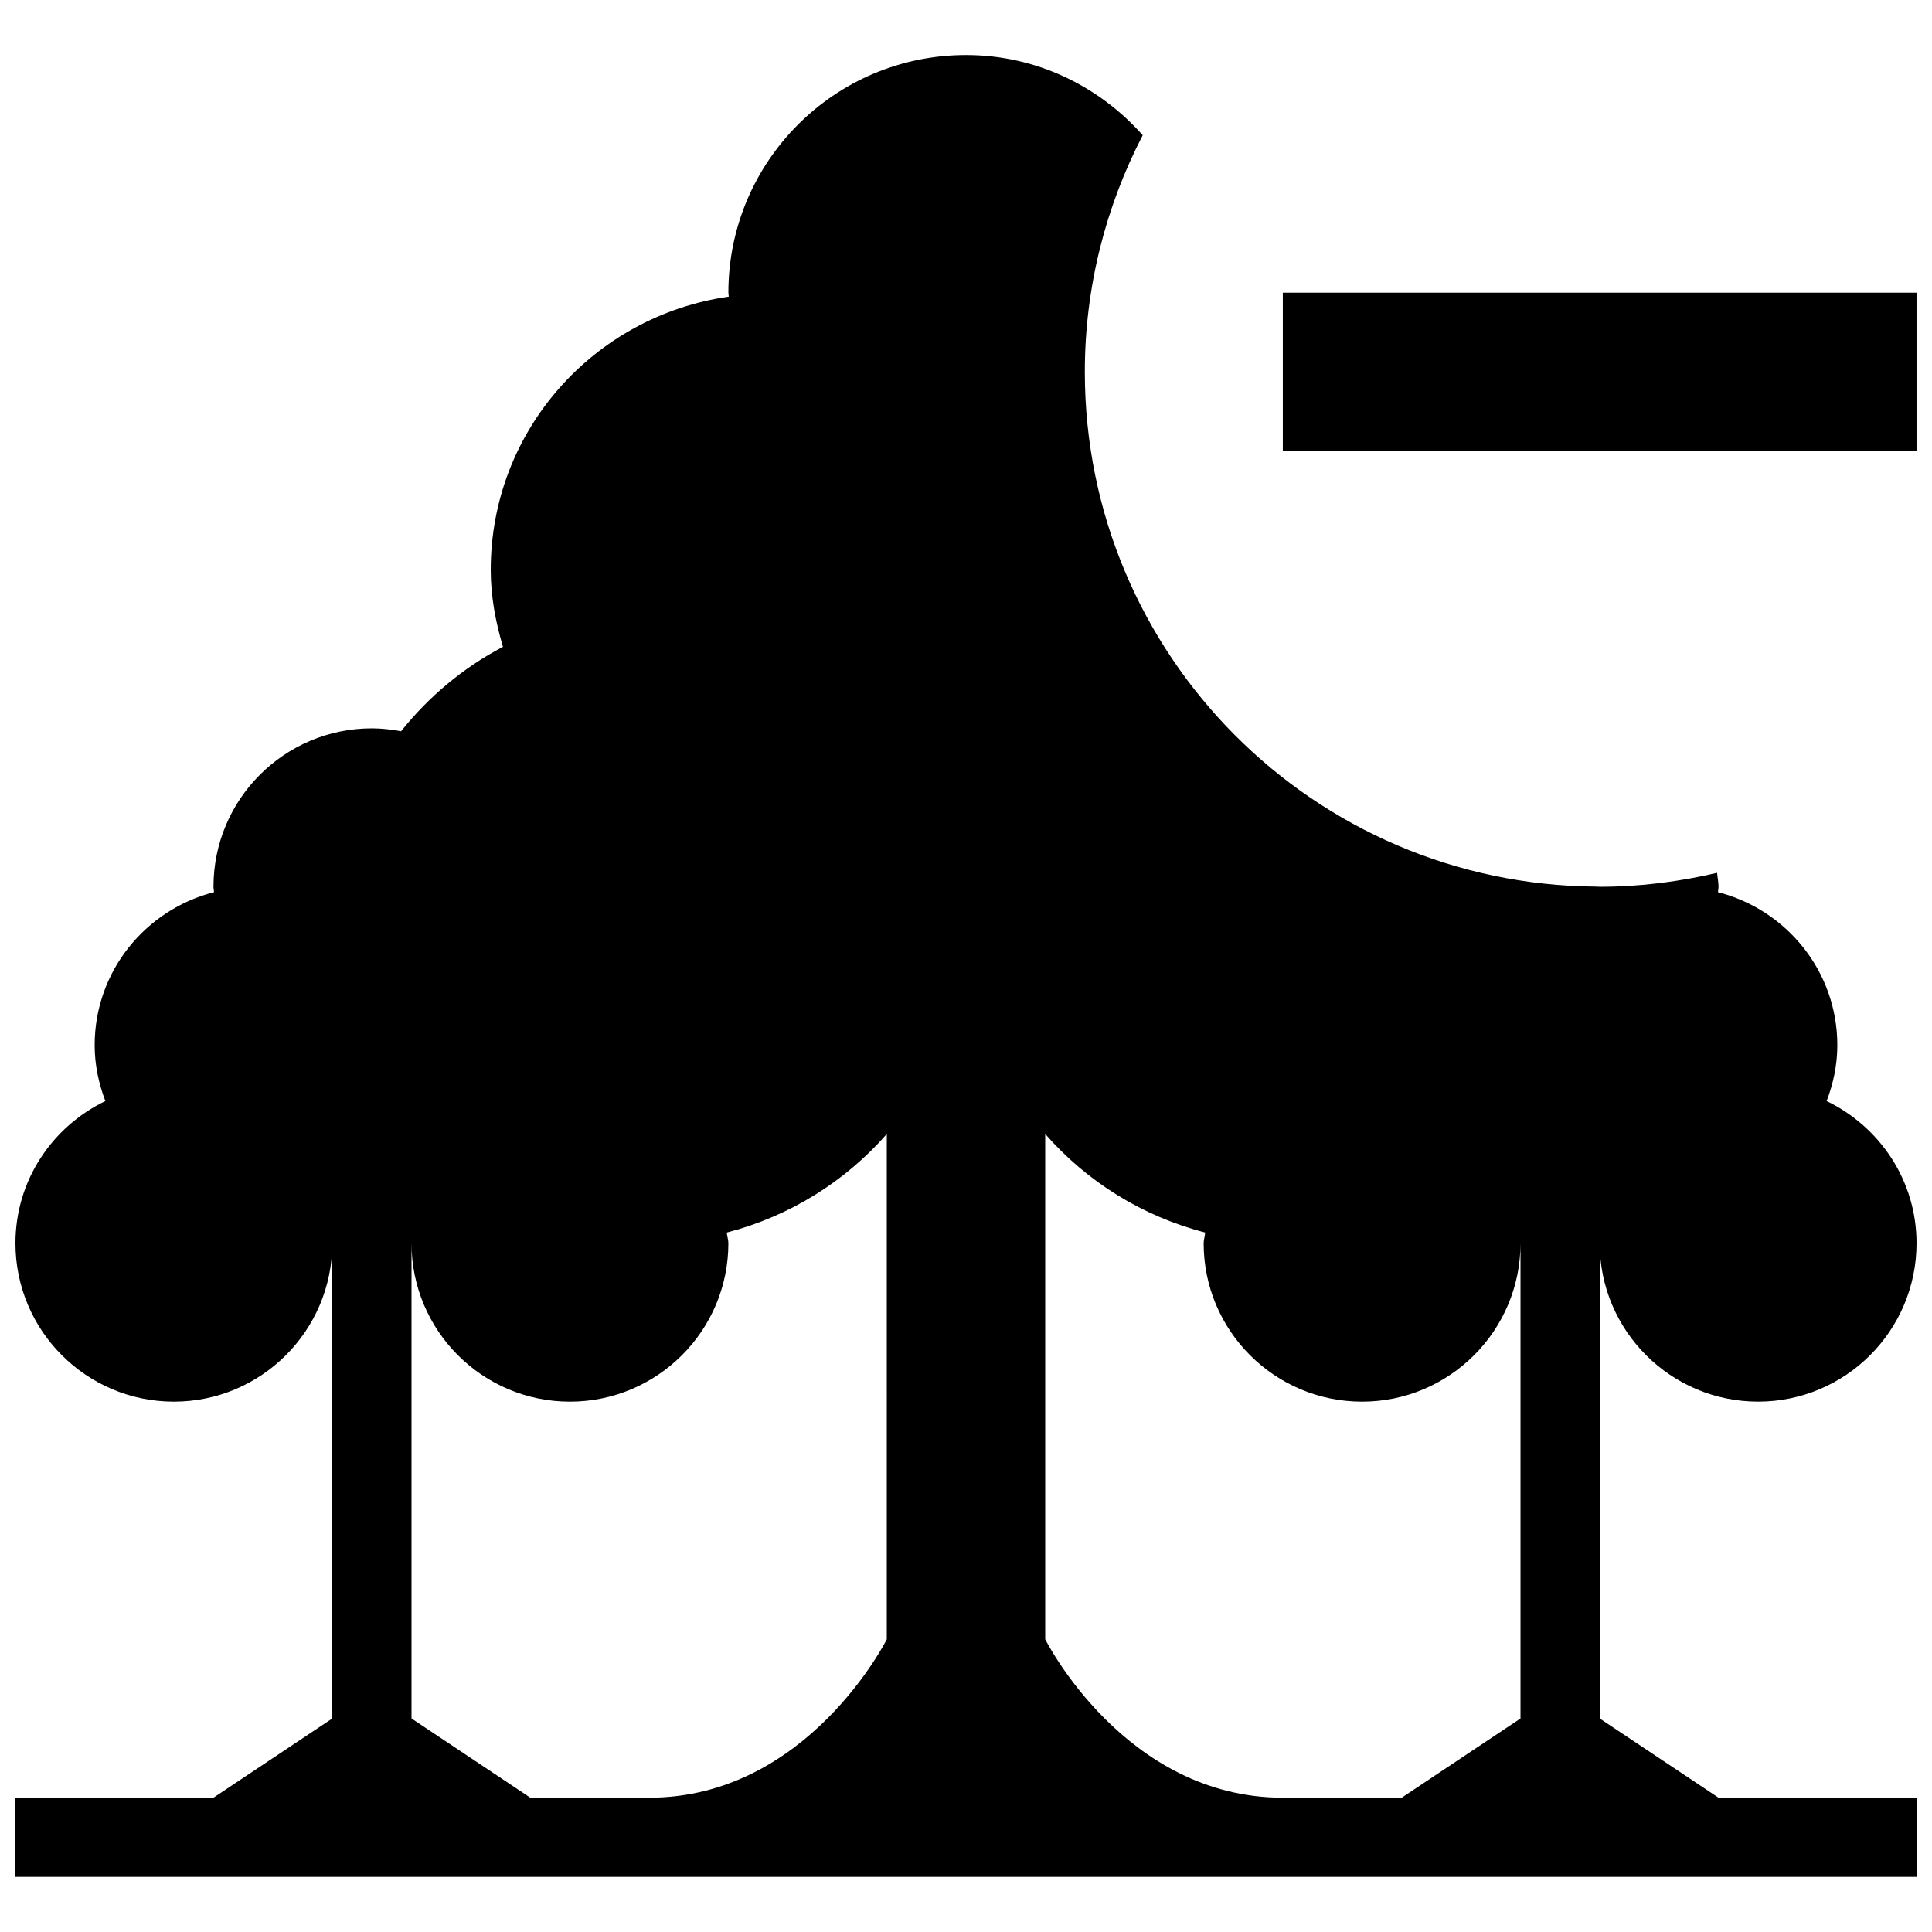 <?xml version="1.0" encoding="UTF-8"?>
<!-- Uploaded to: ICON Repo, www.iconrepo.com, Generator: ICON Repo Mixer Tools -->
<svg width="800px" height="800px" version="1.1" viewBox="144 144 512 512" xmlns="http://www.w3.org/2000/svg">
 <defs>
  <clipPath id="b">
   <path d="m148.09 158h503.81v484h-503.81z"/>
  </clipPath>
  <clipPath id="a">
   <path d="m483 221h168.9v43h-168.9z"/>
  </clipPath>
 </defs>
 <g>
  <g clip-path="url(#b)">
   <path d="m609.92 515.45c23.152 0 41.984-18.809 41.984-41.984 0-16.648-9.781-30.898-23.824-37.68 1.762-4.637 2.832-9.57 2.832-14.797 0-19.605-13.496-35.918-31.637-40.559 0.02-0.484 0.148-0.945 0.148-1.426 0-1.281-0.273-2.457-0.379-3.695-9.988 2.352-20.383 3.695-31.109 3.695-0.25 0-0.484-0.043-0.734-0.043-75.023-0.398-135.71-61.297-135.71-136.41 0-22.629 5.606-43.938 15.344-62.723-11.504-12.934-28.129-21.246-46.832-21.246-34.805 0-62.977 28.215-62.977 62.977 0 0.379 0.105 0.691 0.105 1.051-35.605 5.078-63.082 35.391-63.082 72.422 0 7.137 1.324 13.875 3.234 20.383-10.52 5.519-19.672 13.203-27 22.379-2.516-0.465-5.059-0.777-7.723-0.777-23.176 0-41.984 18.809-41.984 41.984 0 0.484 0.125 0.945 0.148 1.426-18.141 4.641-31.637 20.949-31.637 40.559 0 5.227 1.07 10.16 2.832 14.801-14.062 6.777-23.824 21.031-23.824 37.68 0 23.176 18.809 41.984 41.984 41.984 23.152 0 41.984-18.809 41.984-41.984v125.95l-31.488 20.992-52.48-0.004v20.992h503.81v-20.992h-52.48l-31.488-20.992v-125.95c0 23.176 18.809 41.984 41.984 41.984zm-230.91 62.977s-20.992 41.984-62.977 41.984h-31.488l-31.488-20.992v-125.95c0 23.176 18.809 41.984 41.984 41.984 23.152 0 41.984-18.809 41.984-41.984 0-0.988-0.355-1.867-0.418-2.832 16.668-4.305 31.363-13.52 42.402-26.113zm104.96 41.984c-41.984 0-62.977-41.984-62.977-41.984v-133.91c11.02 12.617 25.715 21.812 42.383 26.113-0.039 0.969-0.395 1.852-0.395 2.84 0 23.176 18.809 41.984 41.984 41.984 23.152 0 41.984-18.809 41.984-41.984v125.95l-31.488 20.992z"/>
  </g>
  <g clip-path="url(#a)">
   <path d="m483.96 221.57h167.94v41.984h-167.94z"/>
  </g>
 </g>
</svg>
